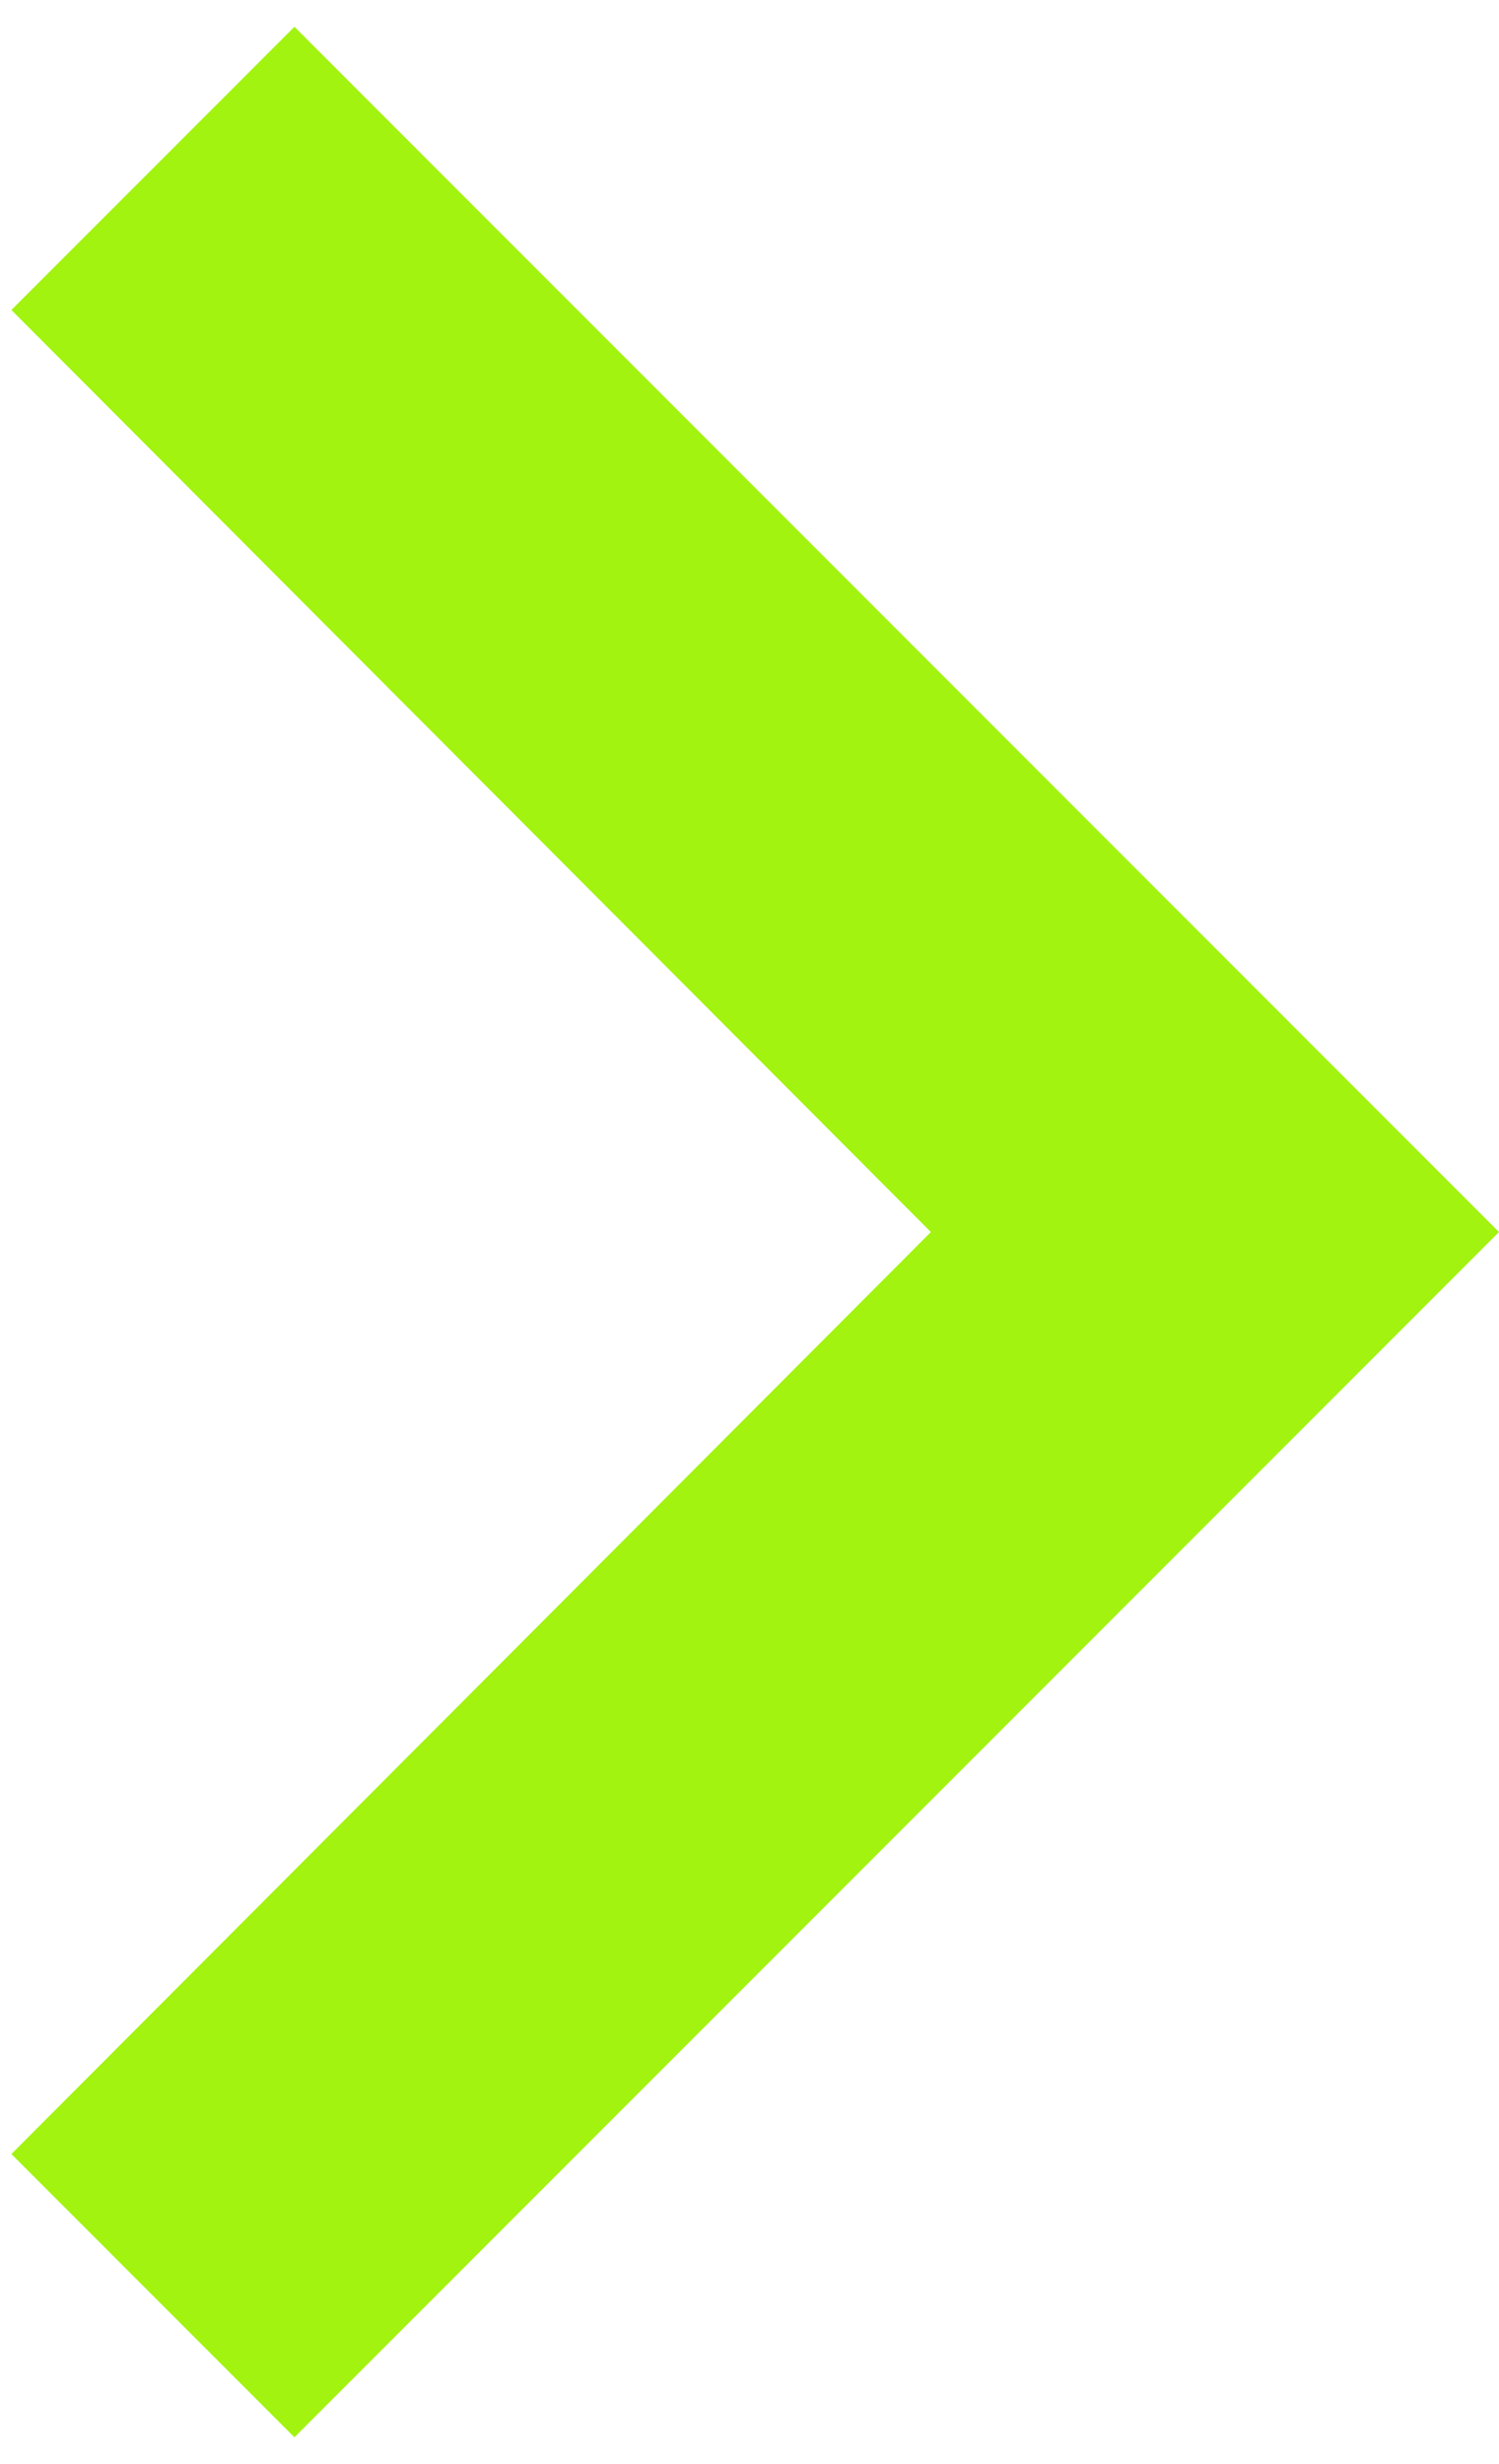 <svg width="28" height="46" viewBox="0 0 28 46" fill="none" xmlns="http://www.w3.org/2000/svg">
<path d="M0.213 5.787L17.388 23L0.213 40.212L5.5 45.5L28 23L5.5 0.5L0.213 5.787Z" fill="#A2F310"/>
</svg>
